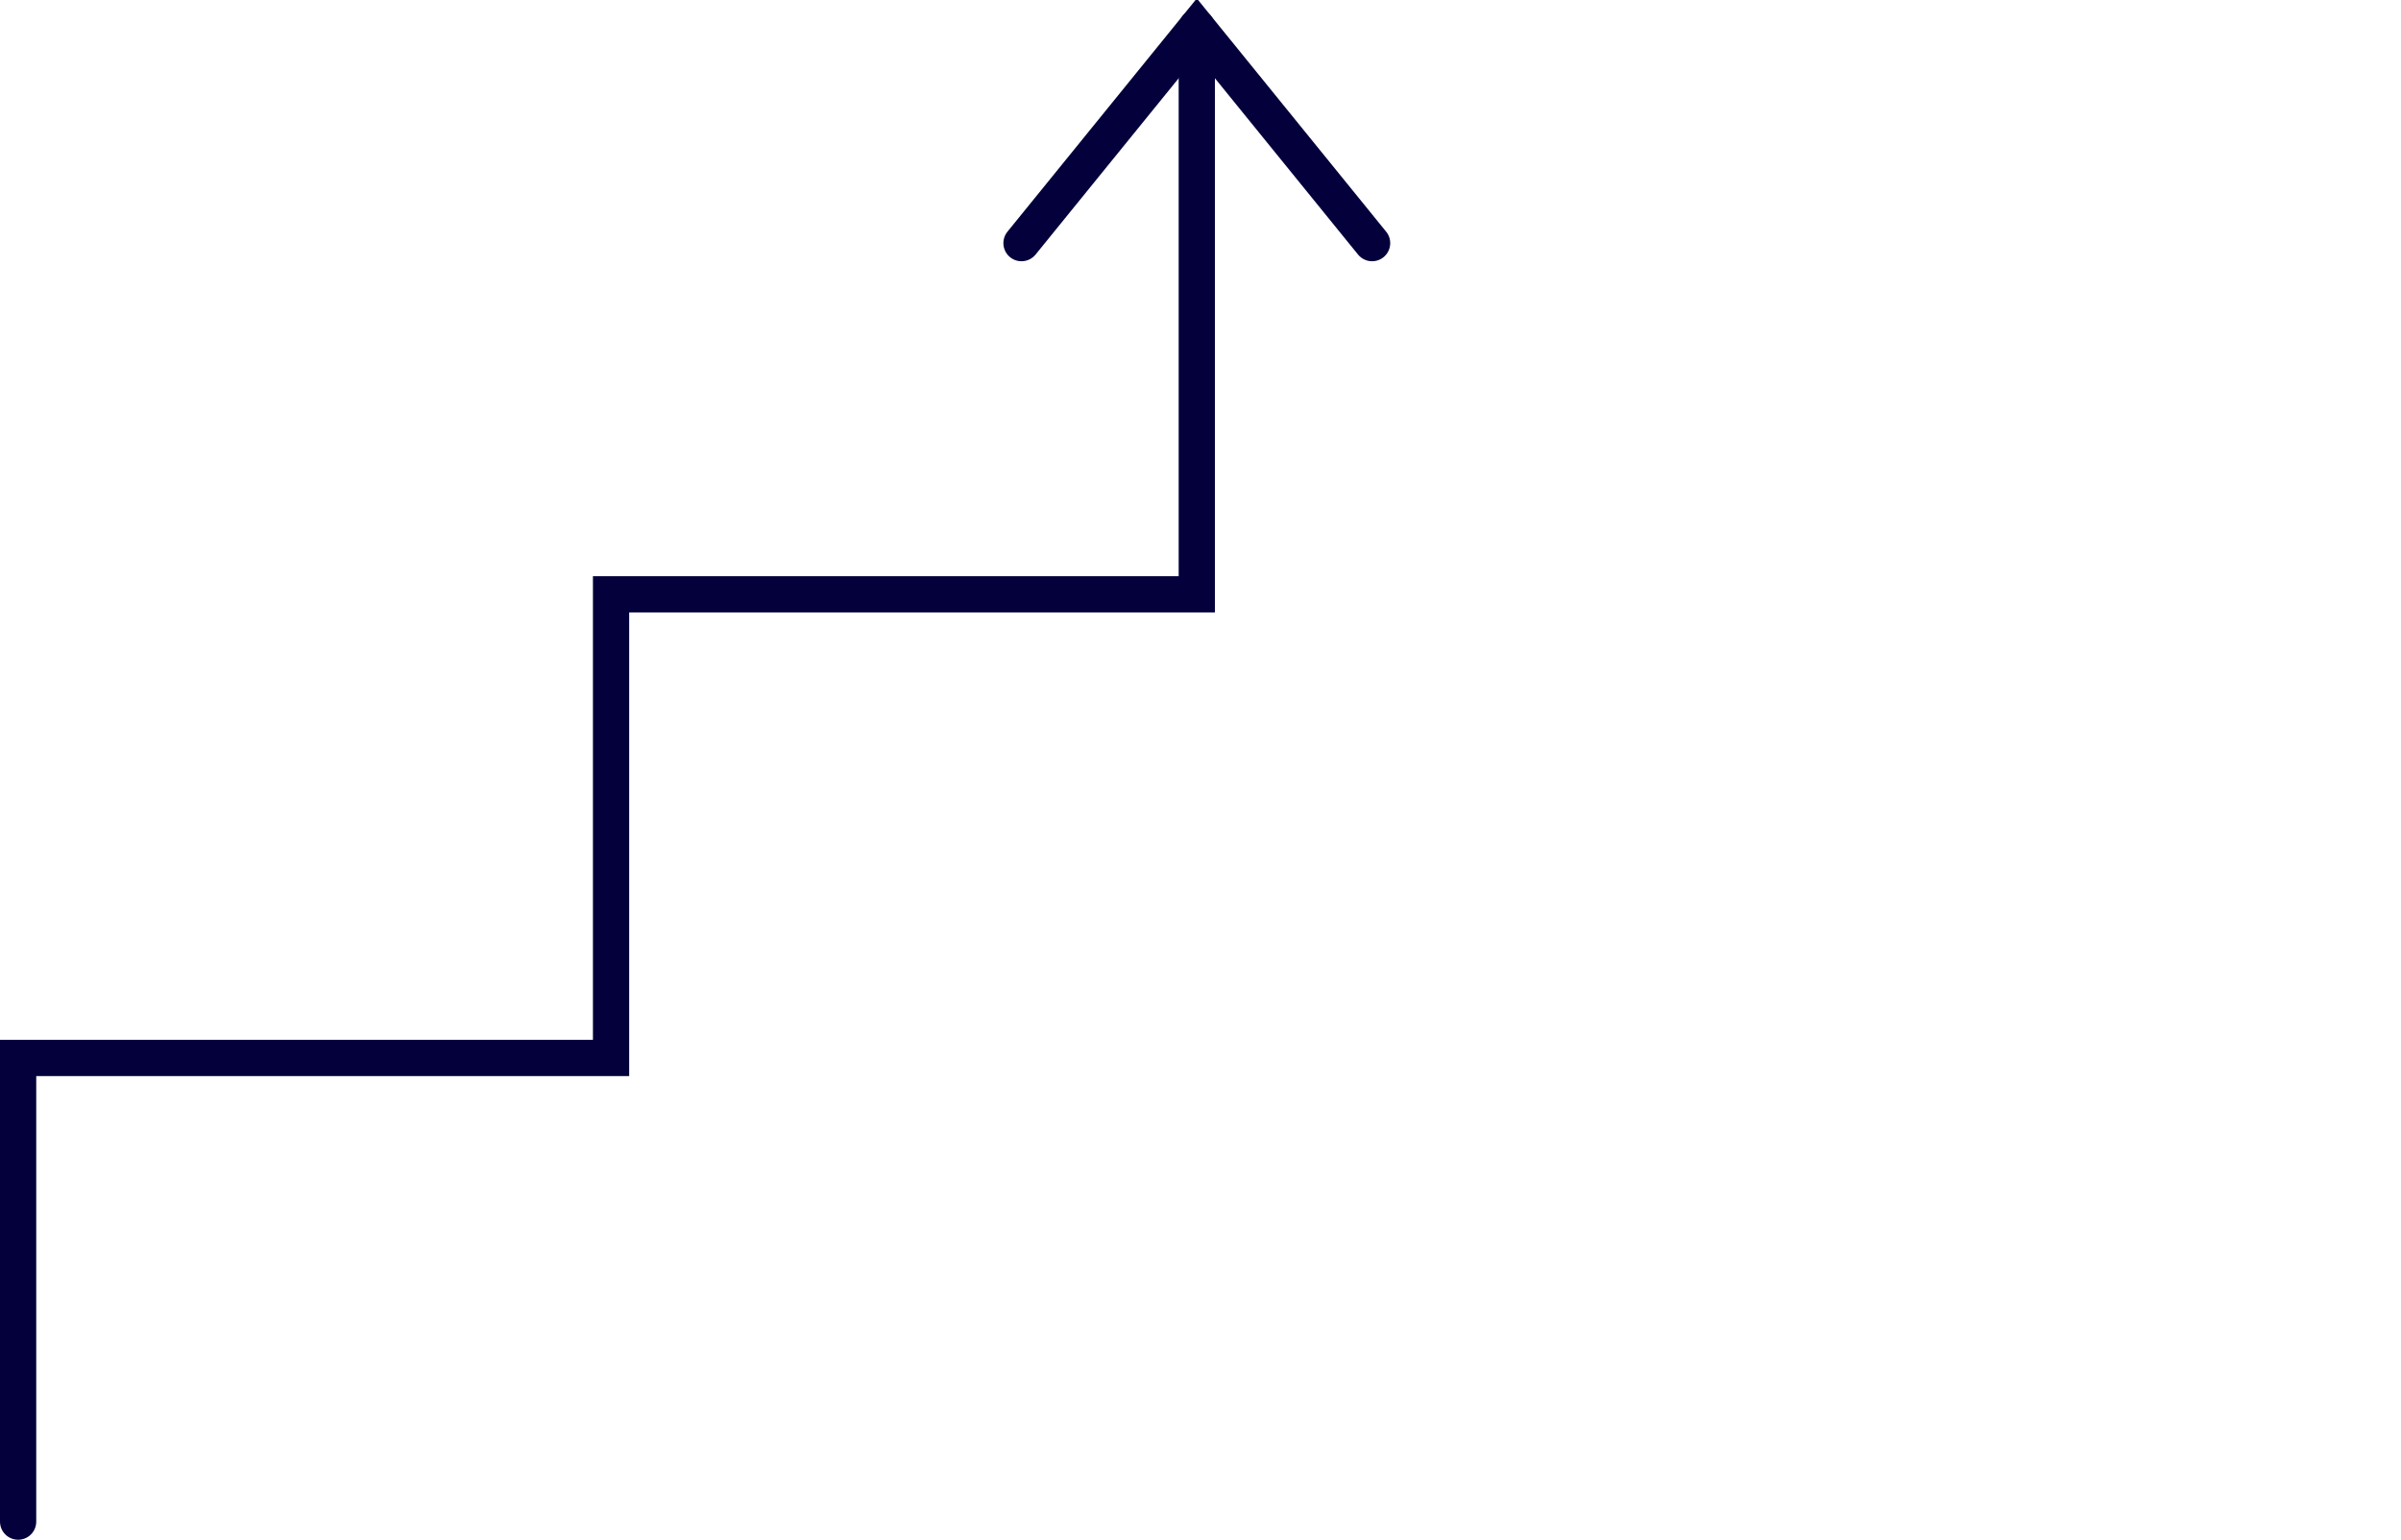 <svg width="265" height="170" viewBox="0 0 265 170" fill="none" xmlns="http://www.w3.org/2000/svg">
<g clip-path="url(#clip0_1287_3500)">
<path d="M2 167.995V116.805H67.443V65.614H132.091V3" stroke="#04003B" stroke-width="4" stroke-linecap="round"/>
<path d="M151.44 26.843L132.092 3L112.744 26.843" stroke="#04003B" stroke-width="4" stroke-linecap="round"/>
</g>
<defs>
<clipPath id="clip0_1287_3500">
<rect width="265" height="170" fill="white"/>
</clipPath>
</defs>
</svg>
